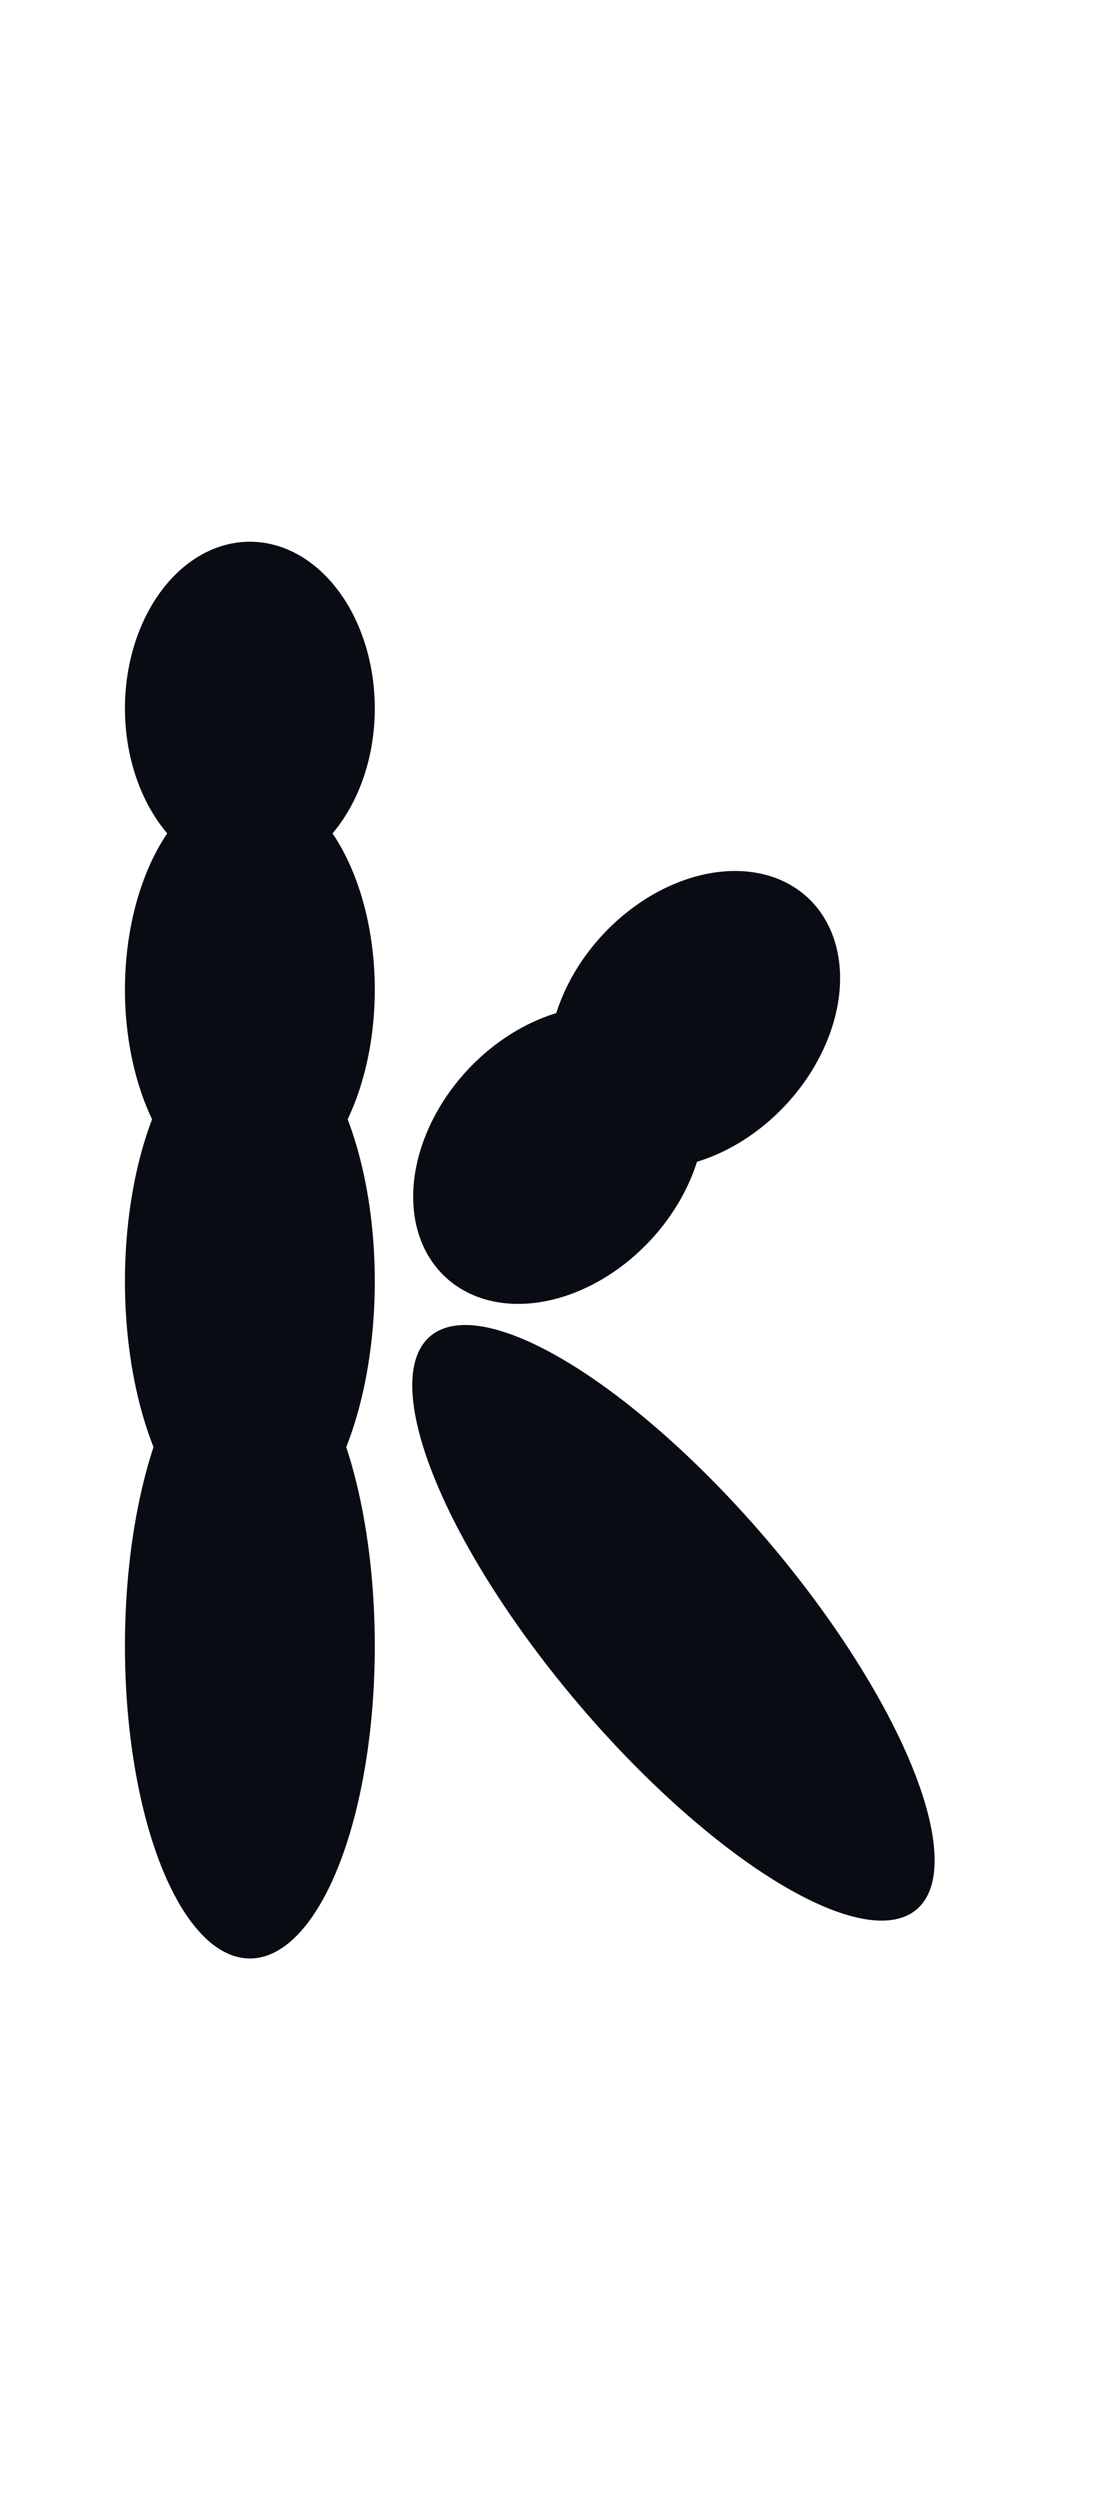 <svg width="107" height="240" viewBox="0 0 107 240" fill="none" xmlns="http://www.w3.org/2000/svg">
<ellipse cx="24" cy="158" rx="12" ry="30" fill="#090D13"/>
<ellipse cx="64.685" cy="155.777" rx="12" ry="36.091" transform="rotate(-40.335 64.685 155.777)" fill="#090D13"/>
<ellipse cx="24" cy="123" rx="12" ry="25" fill="#090D13"/>
<ellipse cx="24" cy="95" rx="12" ry="20" fill="#090D13"/>
<ellipse cx="24" cy="68" rx="12" ry="16" fill="#090D13"/>
<ellipse cx="53.688" cy="110.885" rx="12" ry="16" transform="rotate(43.006 53.688 110.885)" fill="#090D13"/>
<ellipse cx="66.689" cy="97.885" rx="12" ry="16" transform="rotate(43.006 66.689 97.885)" fill="#090D13"/>
</svg>

